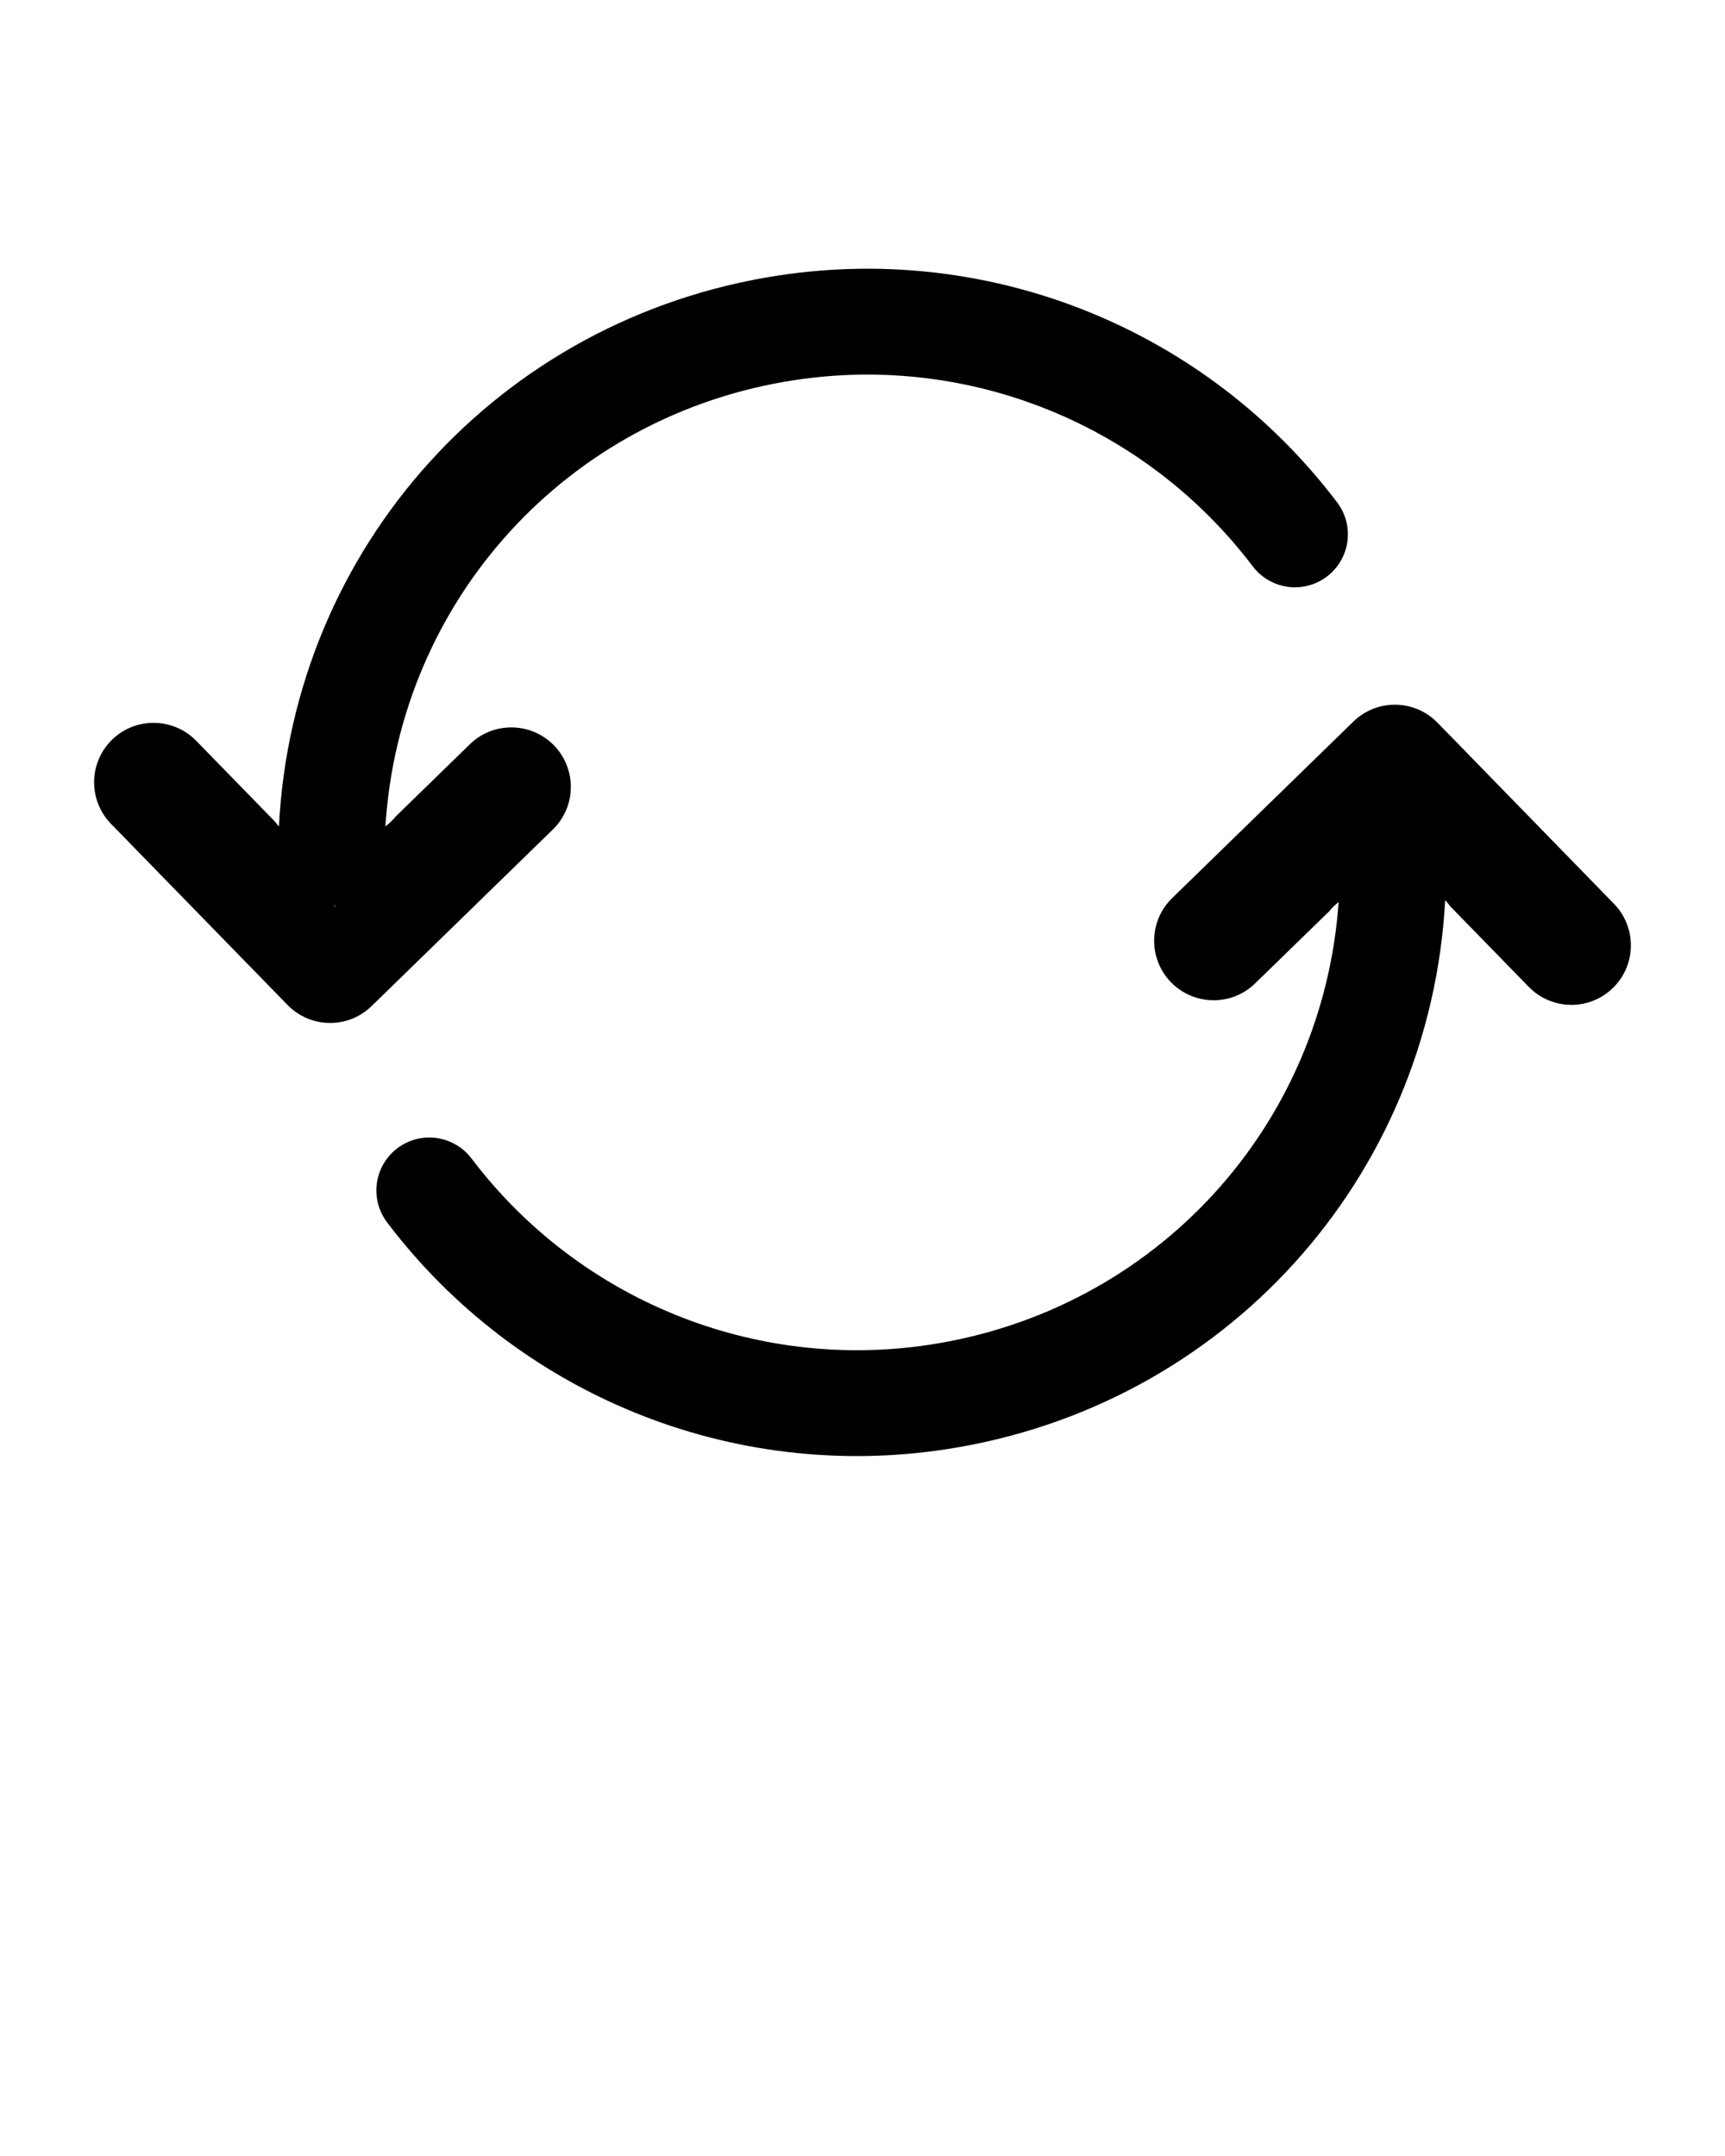 <svg xmlns="http://www.w3.org/2000/svg" xmlns:xlink="http://www.w3.org/1999/xlink" version="1.1" x="0px" y="0px" viewBox="0 0 100 125" enable-background="new 0 0 100 100" xml:space="preserve"><g><path fill="#000000" d="M32.113,43.215c-1.328-1.362-3.513-1.394-4.876-0.063l-4.307,4.195c-0.091,0.137-0.322,0.346-0.587,0.573   c0.815-13.113,10.545-23.874,23.71-25.88c10.168-1.551,20.349,2.586,26.57,10.796c0.682,0.897,1.797,1.35,2.913,1.179   c0.5-0.076,0.98-0.279,1.387-0.587c0.897-0.682,1.35-1.796,1.182-2.911c-0.077-0.503-0.281-0.982-0.589-1.389   c-7.58-10.005-19.99-15.046-32.387-13.156C28.946,18.44,16.99,31.75,16.169,47.918c-0.088-0.095-0.163-0.184-0.2-0.254   l-4.595-4.715c-1.329-1.36-3.514-1.391-4.876-0.064c-1.365,1.33-1.392,3.514-0.063,4.88l10.235,10.502   c0.696,0.715,1.628,1.063,2.553,1.04c0.839-0.021,1.672-0.345,2.322-0.979l10.504-10.235C33.414,46.765,33.442,44.58,32.113,43.215   z M19.342,52.538c0.041-0.001,0.081-0.004,0.121-0.008C19.425,52.577,19.386,52.577,19.342,52.538z"/><path fill="#000000" d="M93.564,52.401L83.331,41.898c-0.696-0.713-1.629-1.062-2.554-1.04c-0.839,0.02-1.674,0.347-2.322,0.979   L67.949,52.072c-1.364,1.331-1.393,3.516-0.063,4.88c1.329,1.36,3.513,1.395,4.875,0.063l4.31-4.196   c0.084-0.127,0.29-0.317,0.531-0.524c-0.908,13.016-10.606,23.67-23.699,25.667c-10.169,1.549-20.35-2.587-26.569-10.796   c-0.682-0.898-1.797-1.35-2.912-1.18c-0.5,0.075-0.981,0.278-1.388,0.587c-0.898,0.681-1.351,1.797-1.181,2.912   c0.077,0.501,0.281,0.981,0.588,1.388c7.581,10.005,19.99,15.046,32.388,13.155c16.143-2.462,28.079-15.716,28.949-31.832   c0.114,0.115,0.209,0.225,0.253,0.308l4.595,4.715c1.33,1.36,3.514,1.391,4.874,0.064C94.867,55.952,94.894,53.768,93.564,52.401z"/></g></svg>